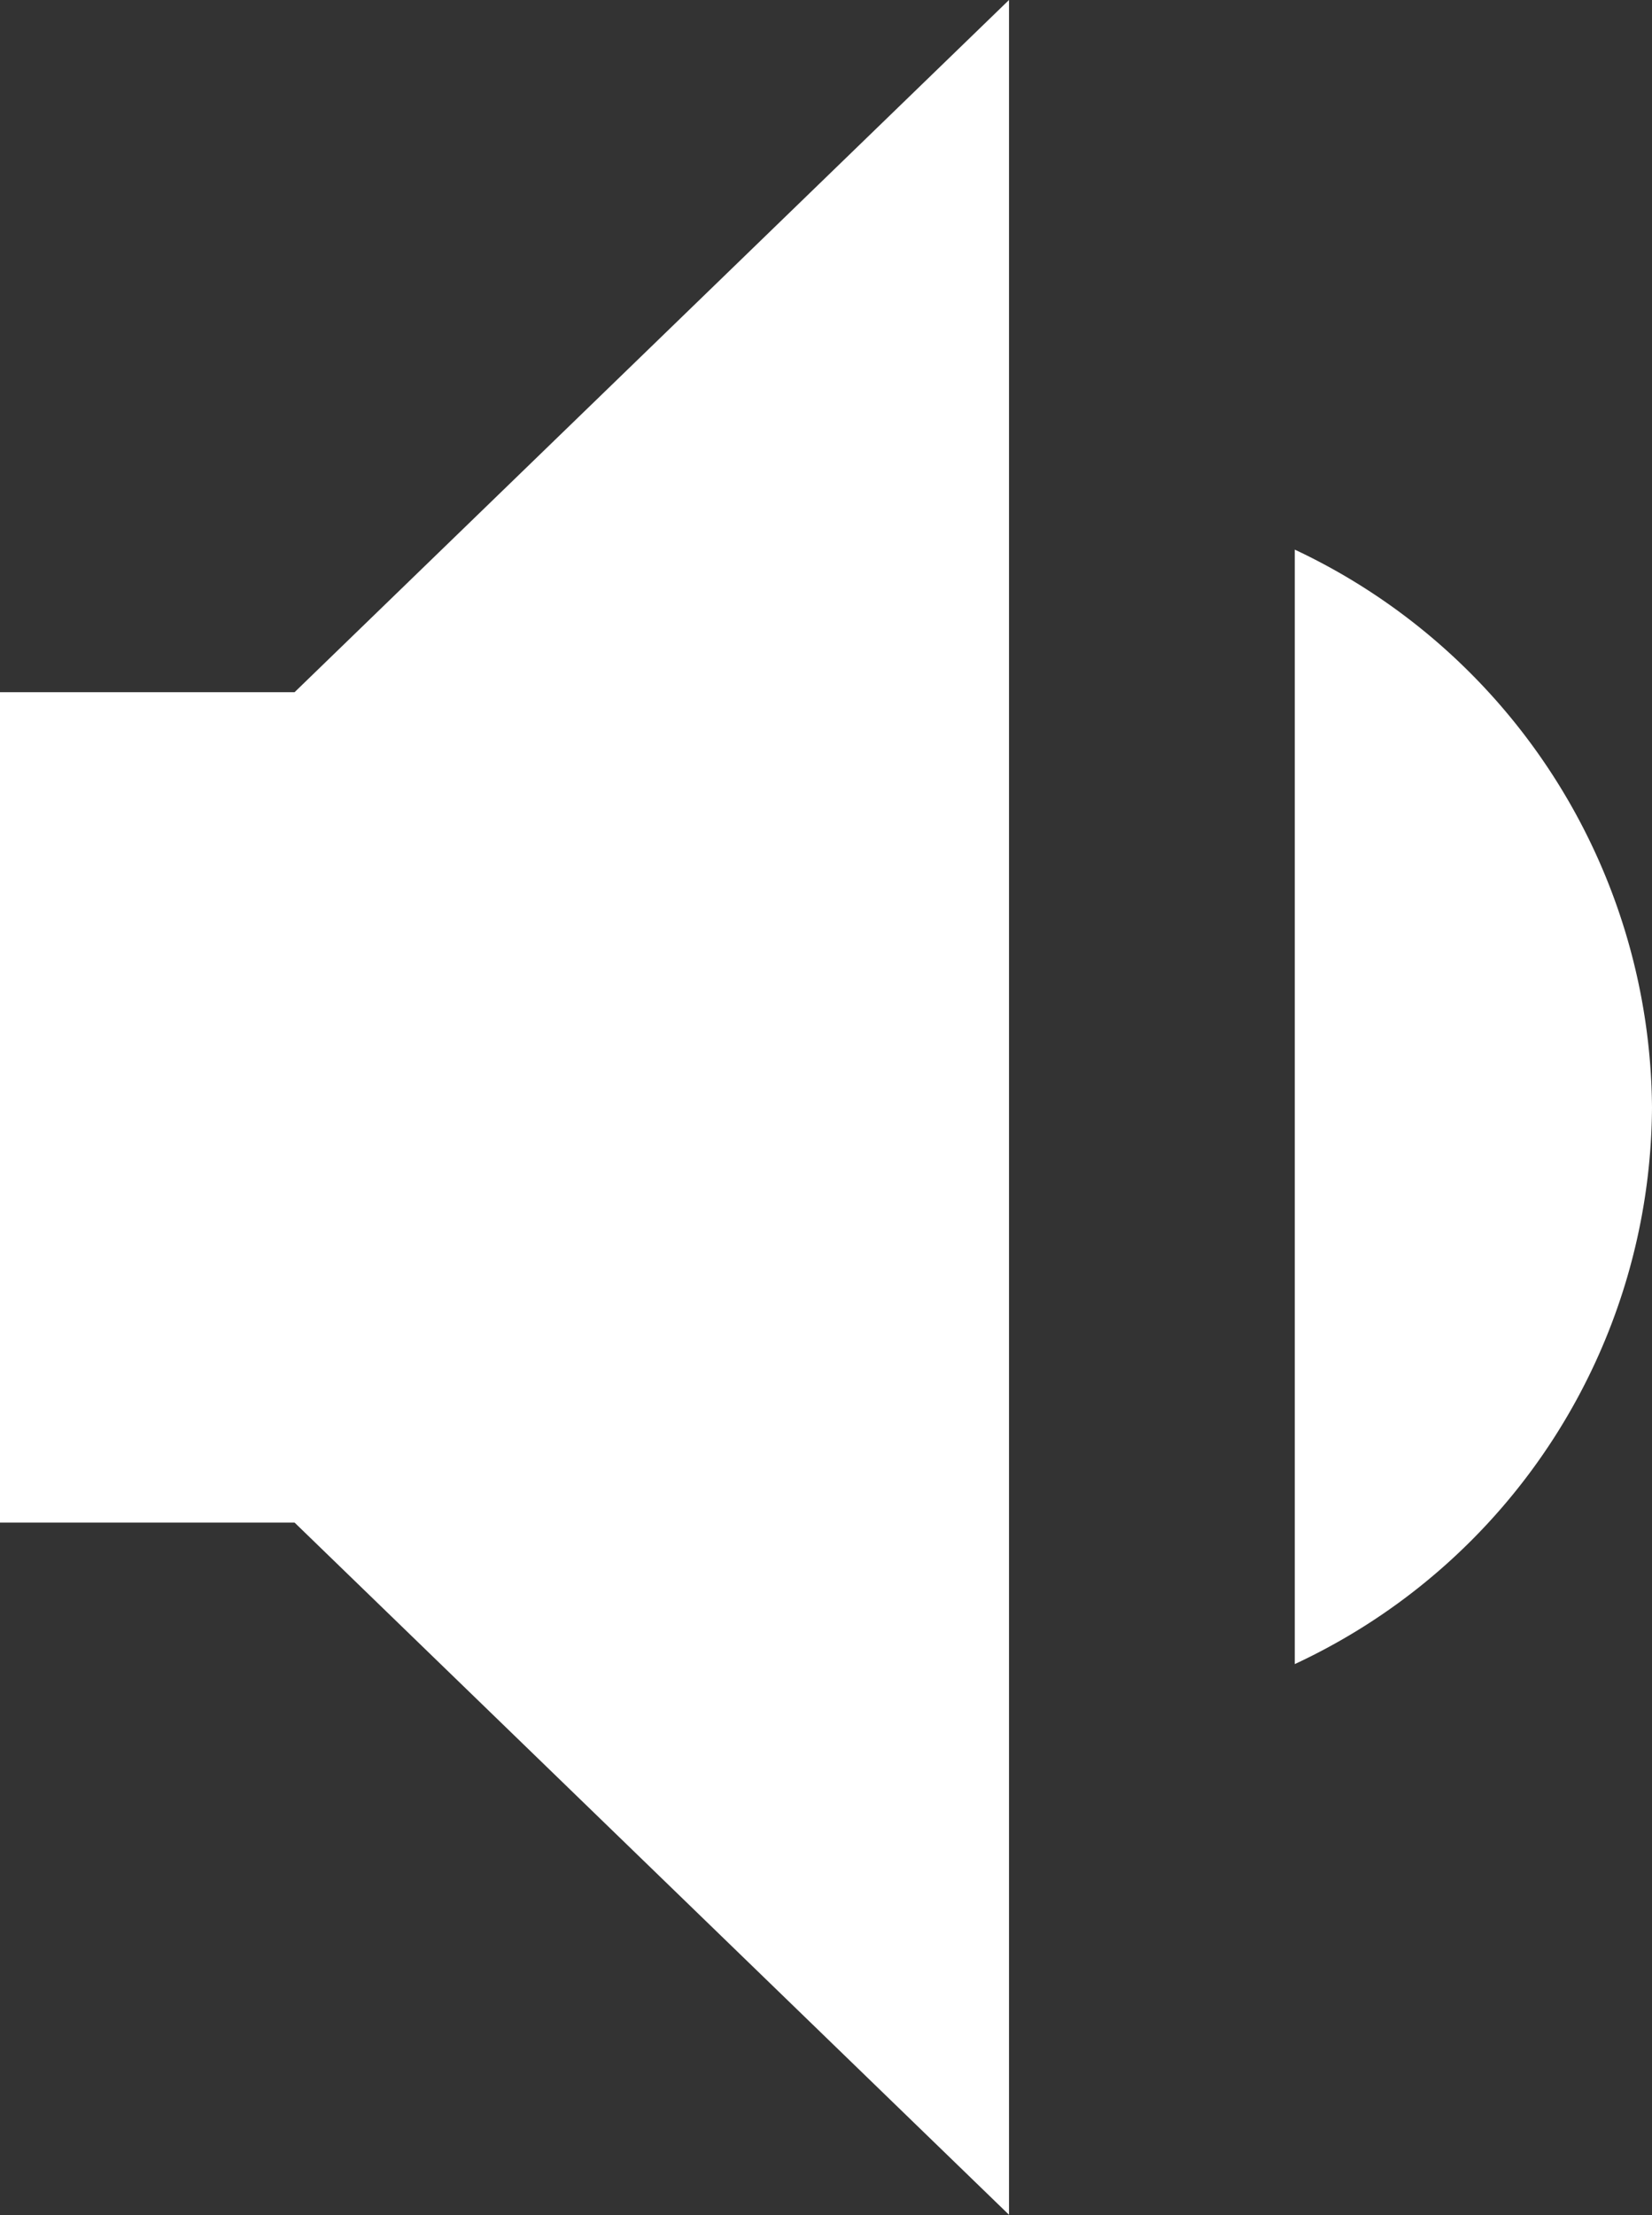 <svg xmlns="http://www.w3.org/2000/svg" width="20.099" height="26.942" viewBox="0 0 20.099 26.942">
  <rect x="0" y="0" width="20.099" height="26.942" fill="#333333" stroke="none"/>
  <path id="Volume" d="M173.982,414.471a7.559,7.559,0,0,0-4.346-6.786V421.24a7.515,7.515,0,0,0,4.346-6.769Zm-20.1-5.052v10.1h3.585l8.692,8.419V401l-8.692,8.419Z" transform="translate(-153.883 -401)" fill="#fff" fill-rule="evenodd"/>
</svg>
